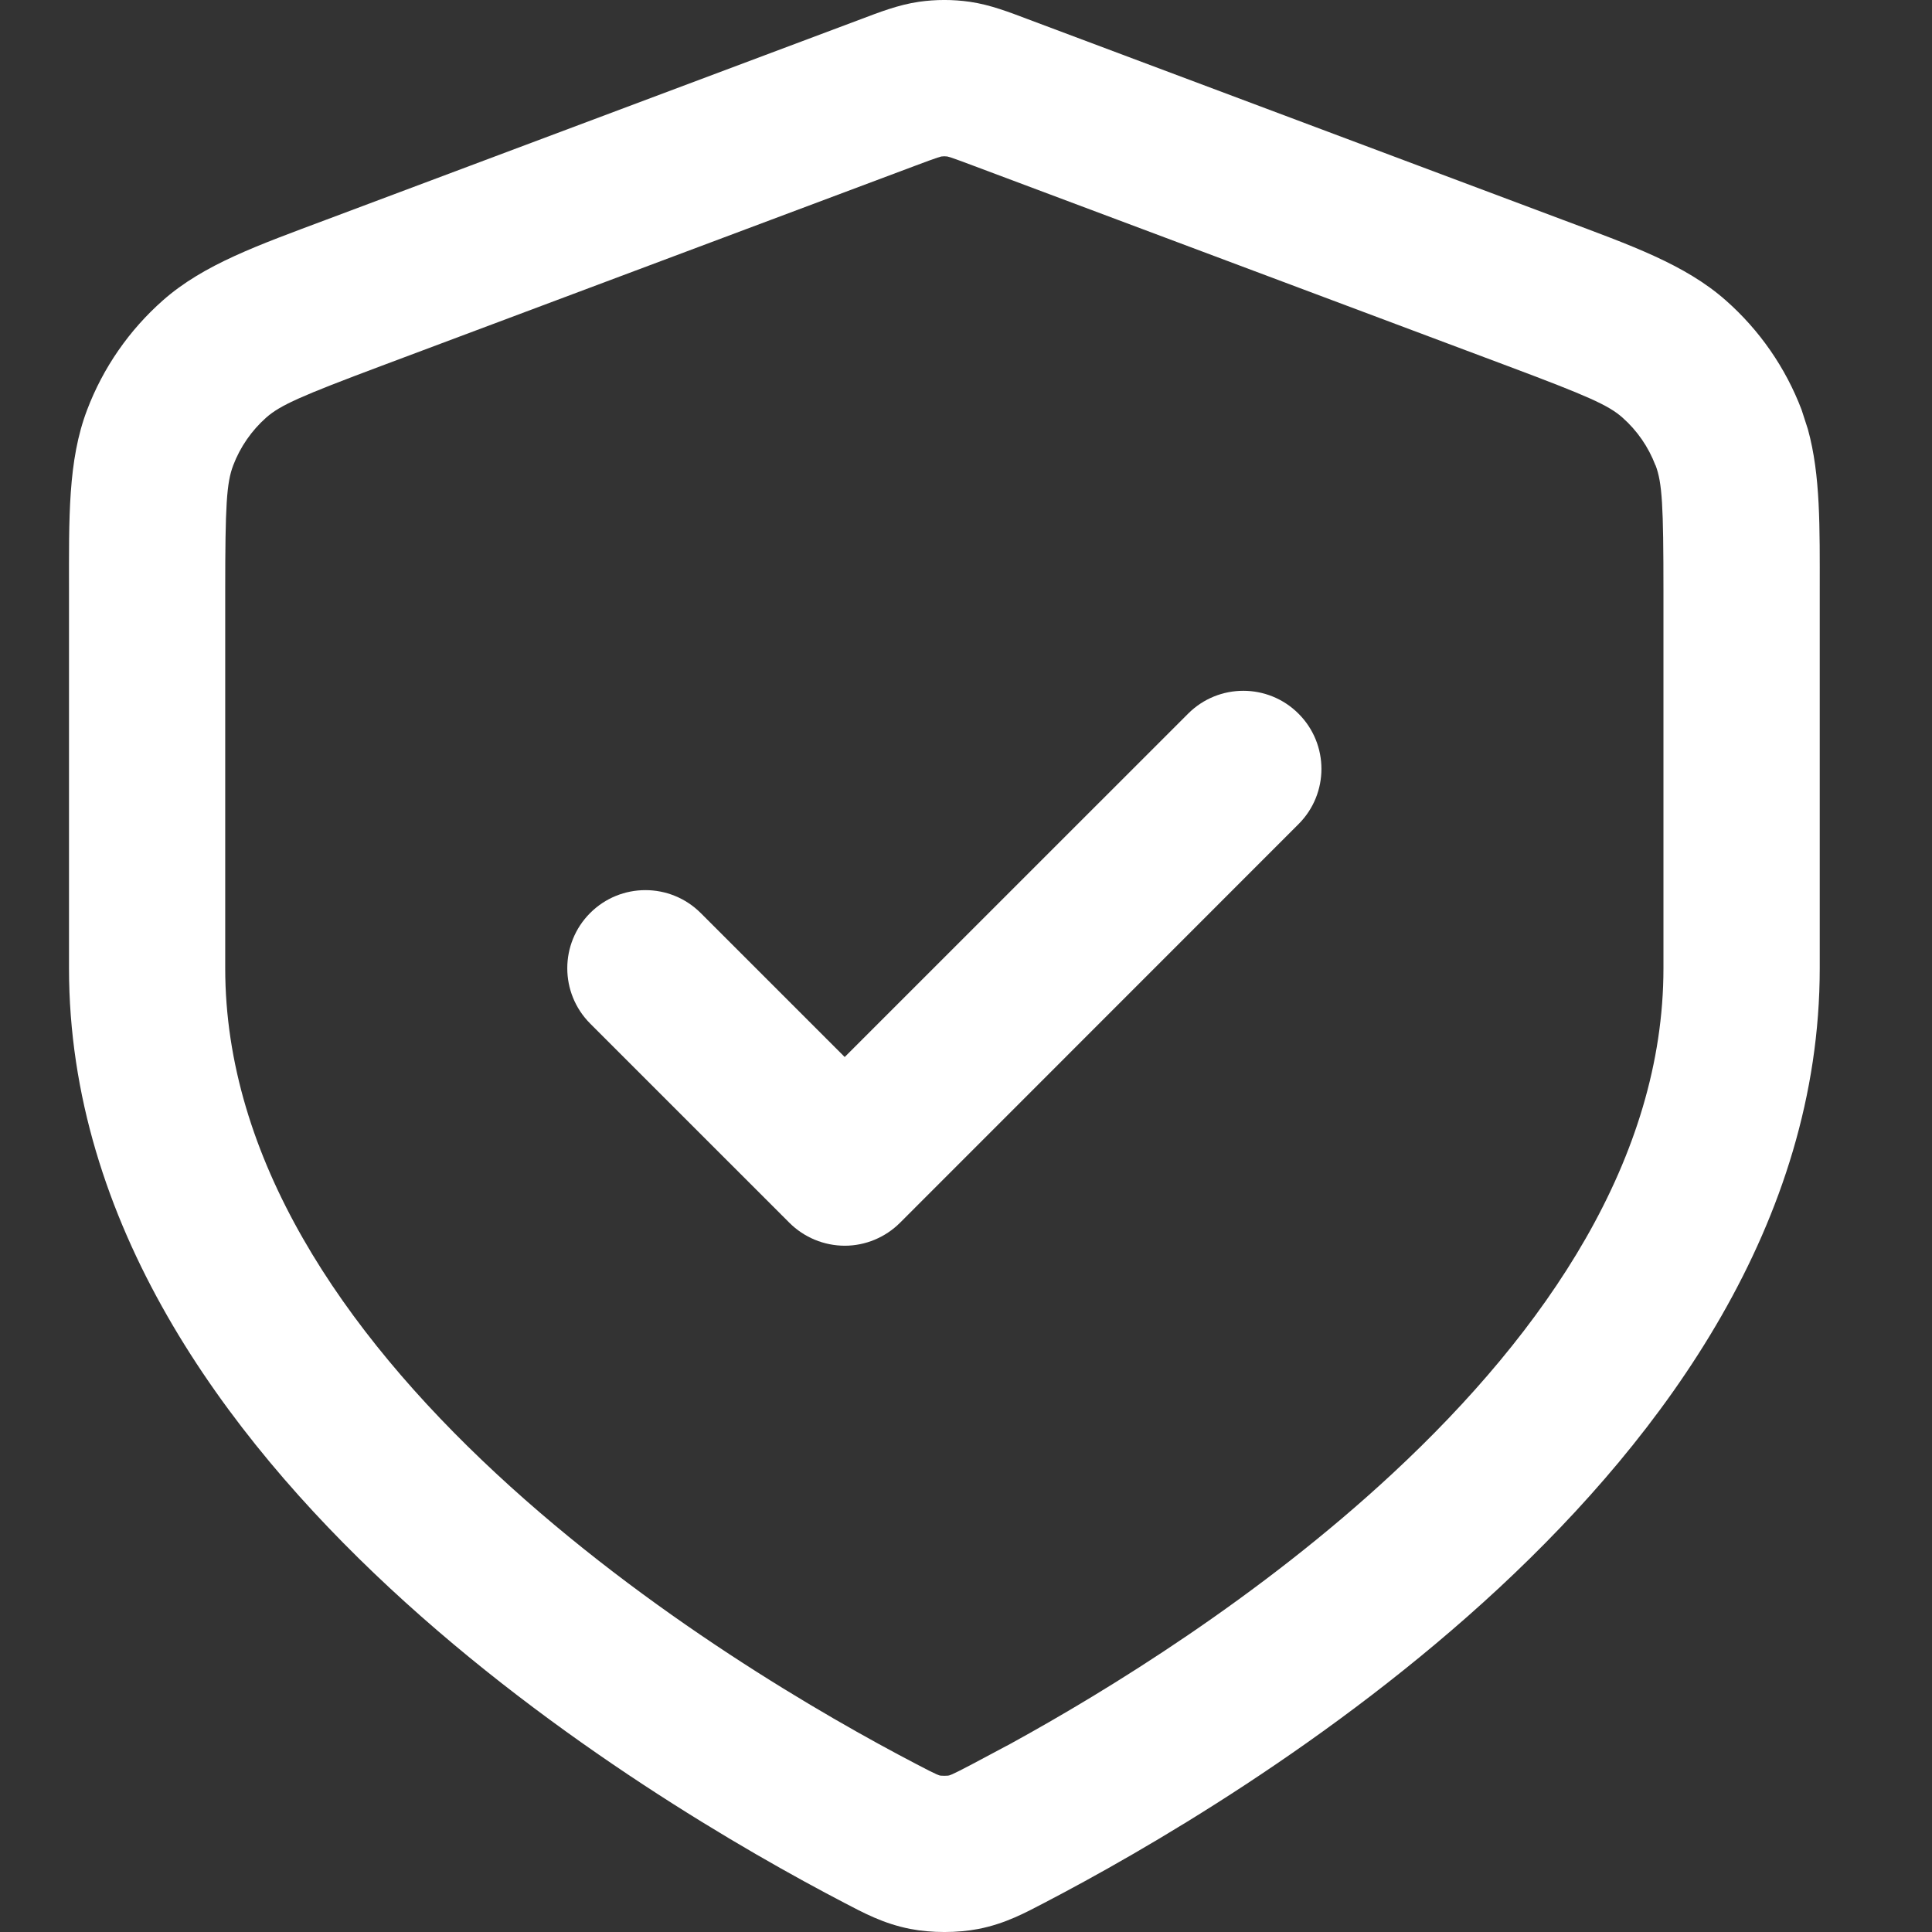 <svg width="28" height="28" viewBox="0 0 28 28" fill="none" xmlns="http://www.w3.org/2000/svg">
<rect x="0" y="0" width="28" height="28" fill="#333333" stroke="none"/>
<path d="M24.108 8.57C24.108 7.322 24.09 6.999 23.994 6.744H23.992C23.891 6.478 23.727 6.24 23.513 6.051C23.309 5.871 23.012 5.74 21.844 5.302L14.1 2.399C13.942 2.34 13.854 2.307 13.788 2.285C13.754 2.274 13.737 2.27 13.73 2.268C13.701 2.264 13.671 2.264 13.642 2.268C13.636 2.27 13.618 2.274 13.585 2.285C13.518 2.307 13.43 2.34 13.272 2.399L5.529 5.302C4.361 5.74 4.064 5.871 3.859 6.051C3.646 6.24 3.481 6.478 3.38 6.744C3.283 6.999 3.264 7.322 3.264 8.57V14.032C3.264 16.782 4.957 19.28 7.189 21.354C9.396 23.405 11.952 24.874 13.283 25.568C13.443 25.652 13.516 25.689 13.573 25.714C13.61 25.73 13.619 25.732 13.627 25.733C13.619 25.732 13.622 25.733 13.636 25.734C13.649 25.735 13.667 25.736 13.686 25.736C13.706 25.736 13.723 25.735 13.736 25.734C13.74 25.734 13.743 25.733 13.745 25.733C13.753 25.732 13.762 25.73 13.8 25.714C13.856 25.689 13.929 25.652 14.089 25.568L14.643 25.273C16.054 24.499 18.252 23.149 20.183 21.354C22.415 19.28 24.108 16.782 24.108 14.032V8.57ZM17.219 10.343C17.661 9.901 18.377 9.901 18.819 10.343C19.262 10.785 19.262 11.502 18.819 11.944L13.043 17.722C12.83 17.934 12.542 18.054 12.242 18.054C11.941 18.053 11.654 17.934 11.441 17.722L8.553 14.834C8.111 14.391 8.111 13.674 8.553 13.232C8.995 12.79 9.712 12.79 10.155 13.232L12.242 15.319L17.219 10.343ZM26.373 14.032C26.373 17.725 24.122 20.785 21.726 23.013C19.305 25.263 16.547 26.842 15.136 27.577C14.872 27.714 14.575 27.879 14.179 27.956C13.876 28.015 13.498 28.015 13.195 27.956C12.798 27.879 12.501 27.715 12.236 27.577C10.826 26.842 8.068 25.263 5.647 23.013C3.25 20.785 1 17.725 1 14.032V8.57C1 7.508 0.982 6.676 1.263 5.939C1.495 5.328 1.873 4.784 2.362 4.352C2.955 3.83 3.74 3.555 4.734 3.182L12.477 0.278C12.732 0.182 13.014 0.07 13.318 0.026C13.562 -0.009 13.811 -0.009 14.055 0.026C14.359 0.07 14.641 0.182 14.896 0.278L22.639 3.182C23.634 3.555 24.418 3.83 25.01 4.352C25.5 4.784 25.878 5.328 26.11 5.939L26.201 6.22C26.386 6.888 26.373 7.64 26.373 8.57V14.032Z" fill="white"/>
</svg>
